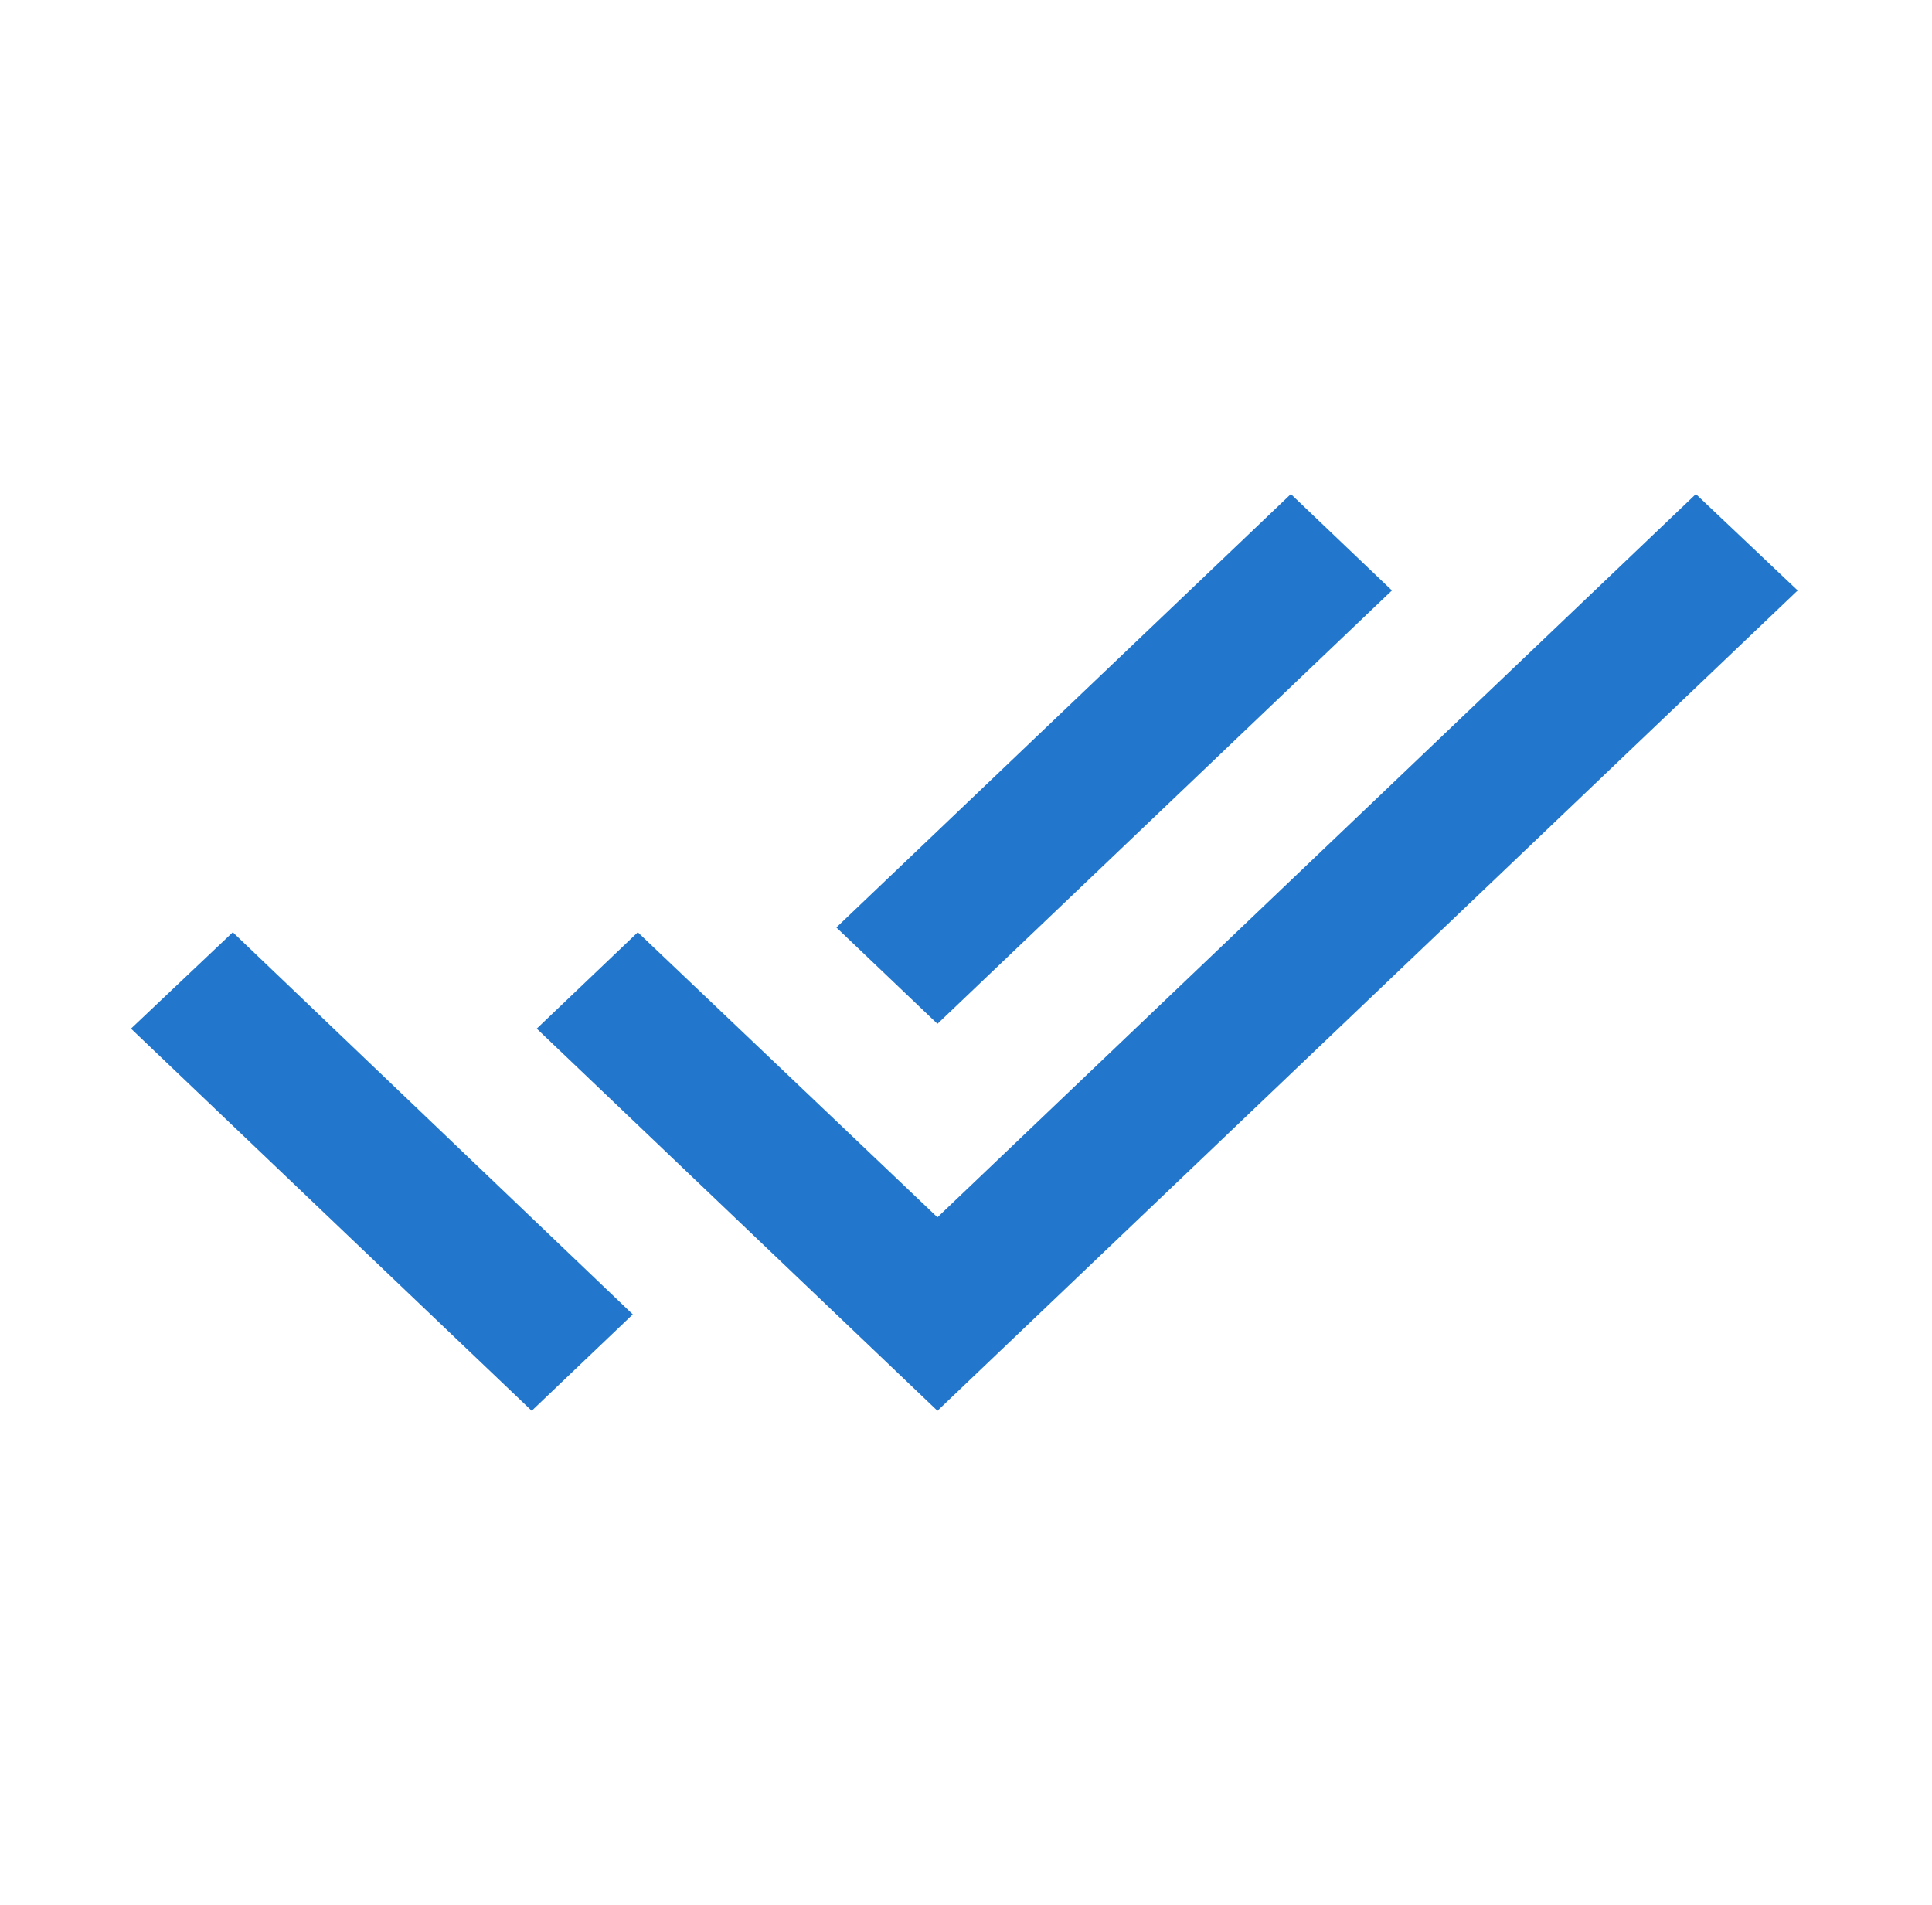 <?xml version="1.0" encoding="UTF-8"?> <svg xmlns="http://www.w3.org/2000/svg" width="71" height="70" viewBox="0 0 71 70" fill="none"><path fill-rule="evenodd" clip-rule="evenodd" d="M51.153 21.698L47.439 18.156L30.736 34.083L34.451 37.625L51.153 21.698ZM62.323 18.156L34.451 44.734L23.439 34.259L19.725 37.801L34.451 51.844L66.064 21.698L62.323 18.156ZM4.814 37.801L19.54 51.844L23.255 48.302L8.555 34.259L4.814 37.801Z" fill="#2277CC"></path></svg> 